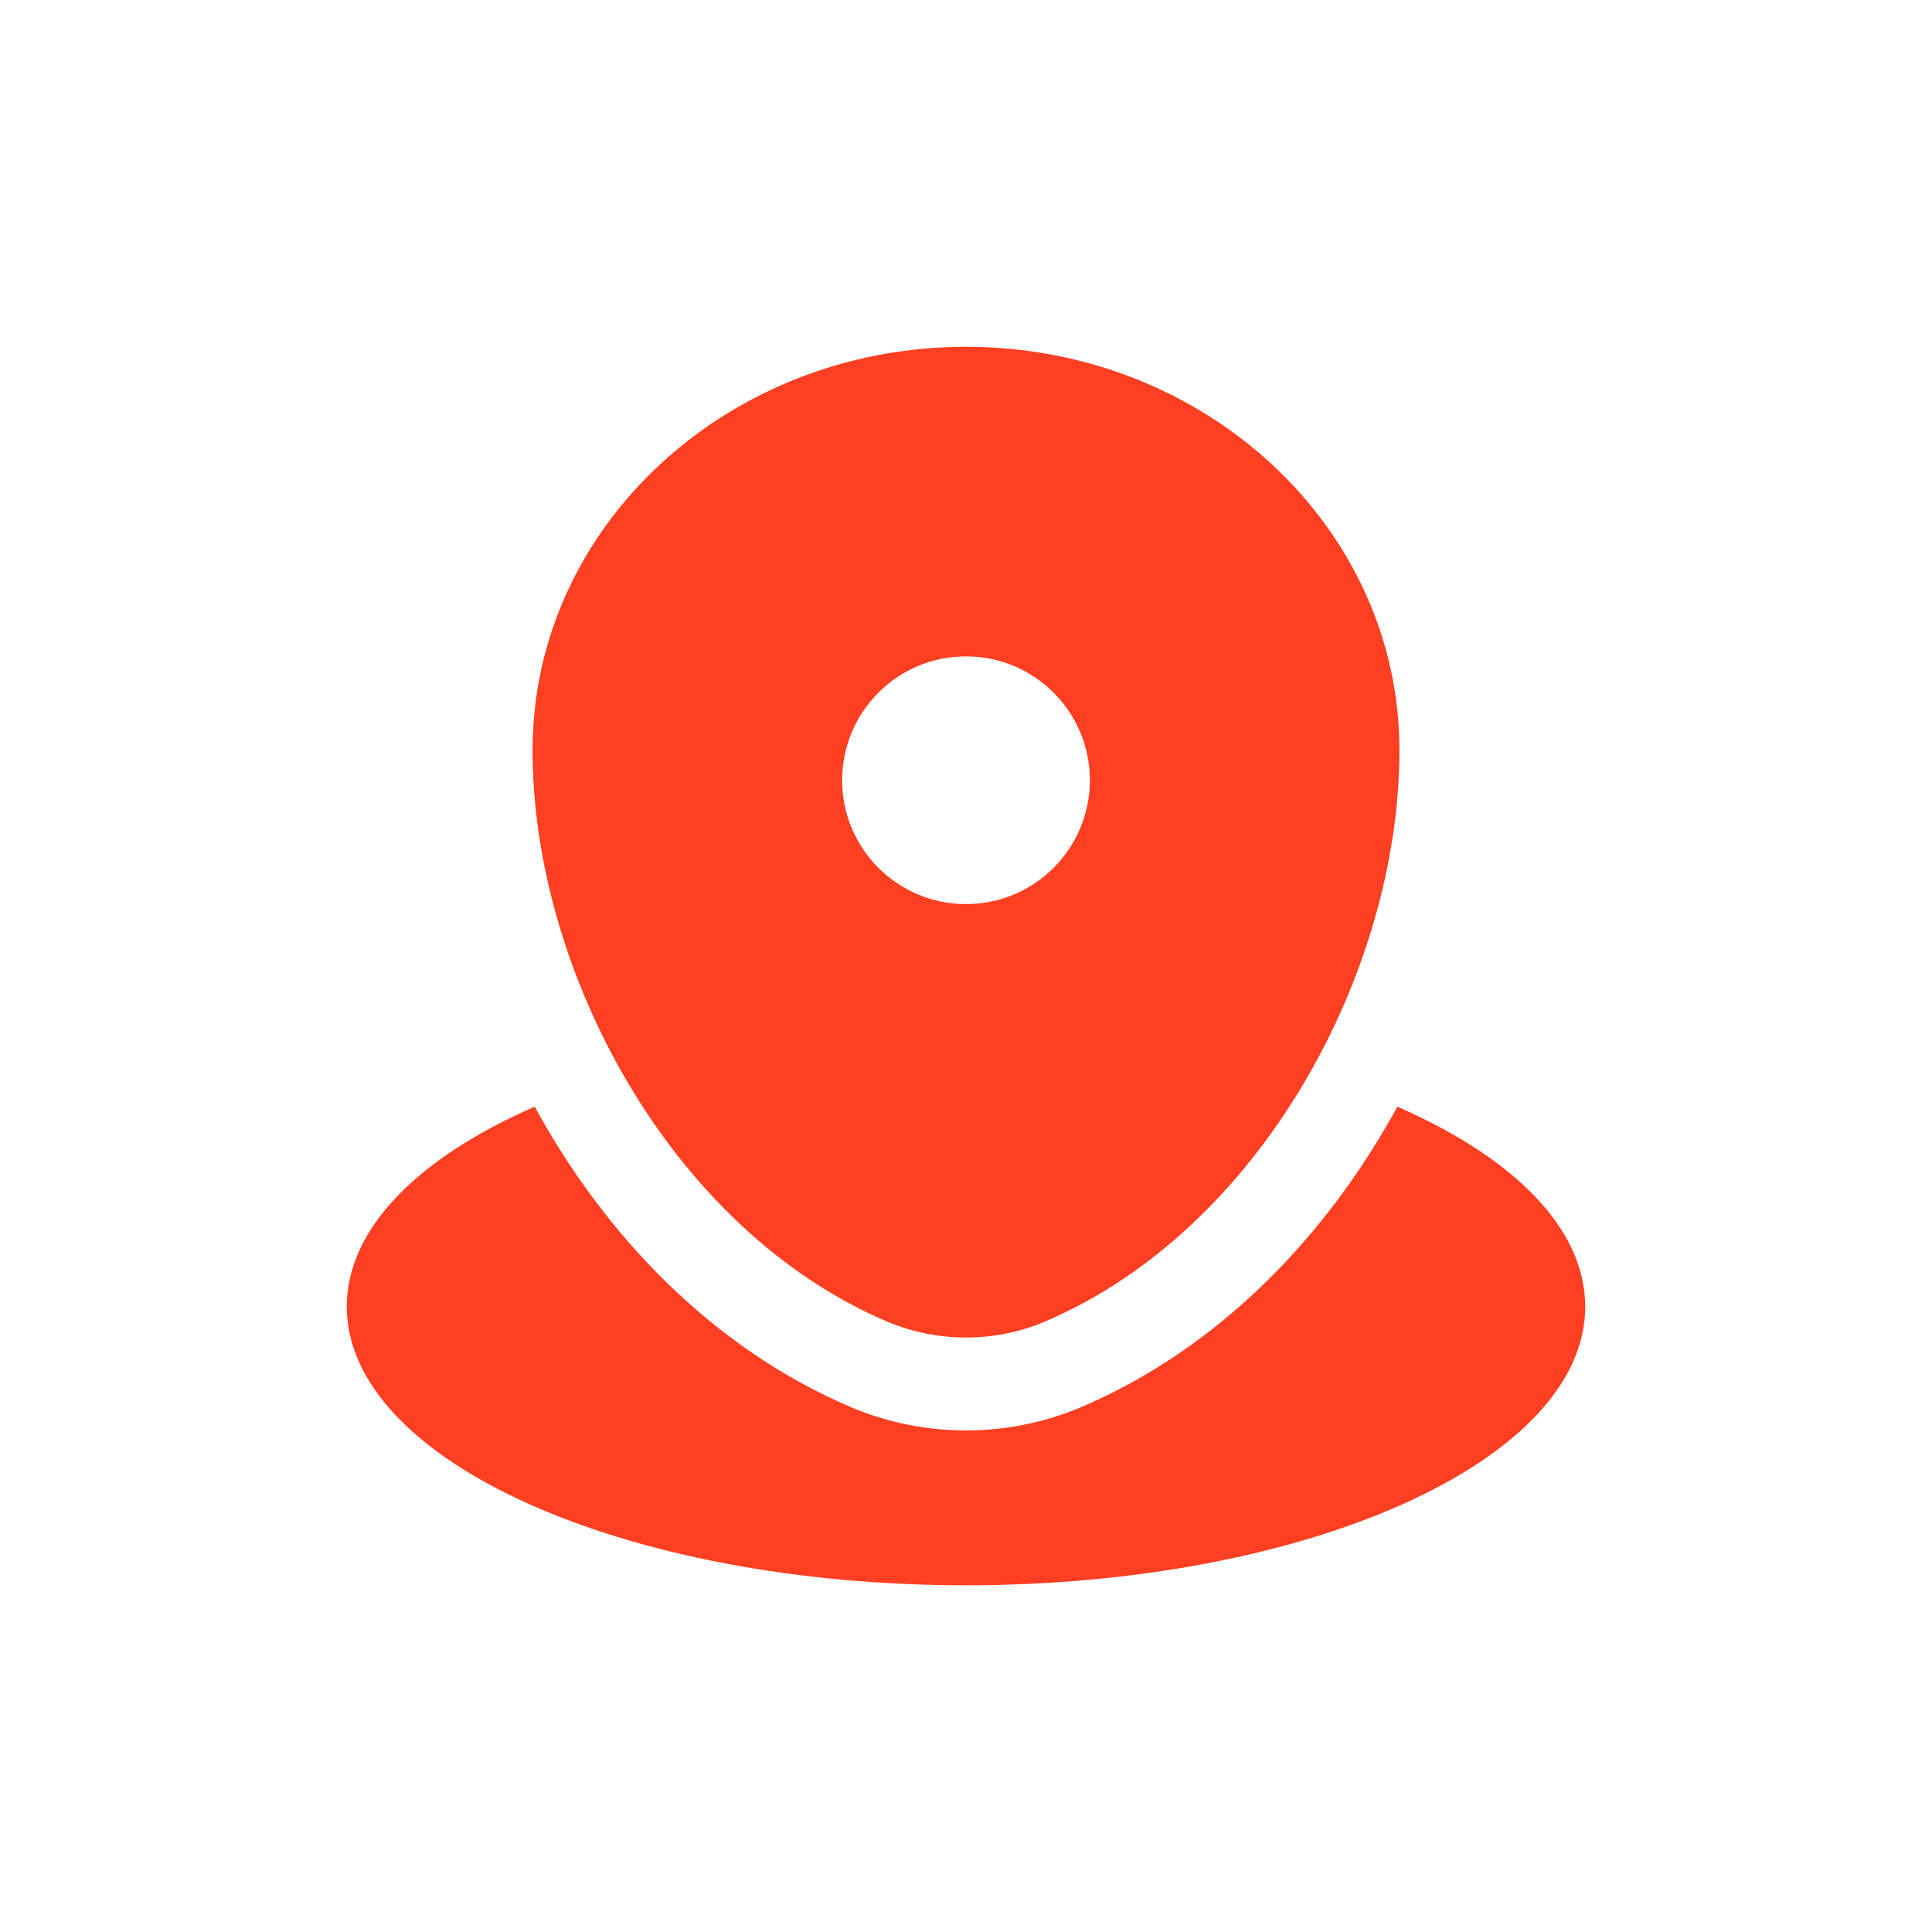 <?xml version="1.0" encoding="UTF-8"?> <svg xmlns="http://www.w3.org/2000/svg" width="26" height="26" viewBox="0 0 26 26" fill="none"><path d="M13 21.334C17.602 21.334 21.333 19.655 21.333 17.584C21.333 16.528 20.364 15.574 18.805 14.893C17.853 16.639 16.401 18.145 14.558 18.933C13.567 19.356 12.433 19.356 11.442 18.933C9.599 18.145 8.147 16.639 7.196 14.893C5.636 15.574 4.667 16.528 4.667 17.584C4.667 19.655 8.398 21.334 13 21.334Z" fill="#FF3F22"></path><path fill-rule="evenodd" clip-rule="evenodd" d="M7.167 10.096C7.167 7.097 9.778 4.667 13 4.667C16.222 4.667 18.833 7.097 18.833 10.096C18.833 13.07 16.972 16.542 14.067 17.783C13.39 18.072 12.611 18.072 11.933 17.783C9.028 16.542 7.167 13.07 7.167 10.096ZM13 12.167C13.921 12.167 14.667 11.421 14.667 10.5C14.667 9.58 13.921 8.833 13 8.833C12.079 8.833 11.333 9.58 11.333 10.5C11.333 11.421 12.079 12.167 13 12.167Z" fill="#FF3F22"></path></svg> 